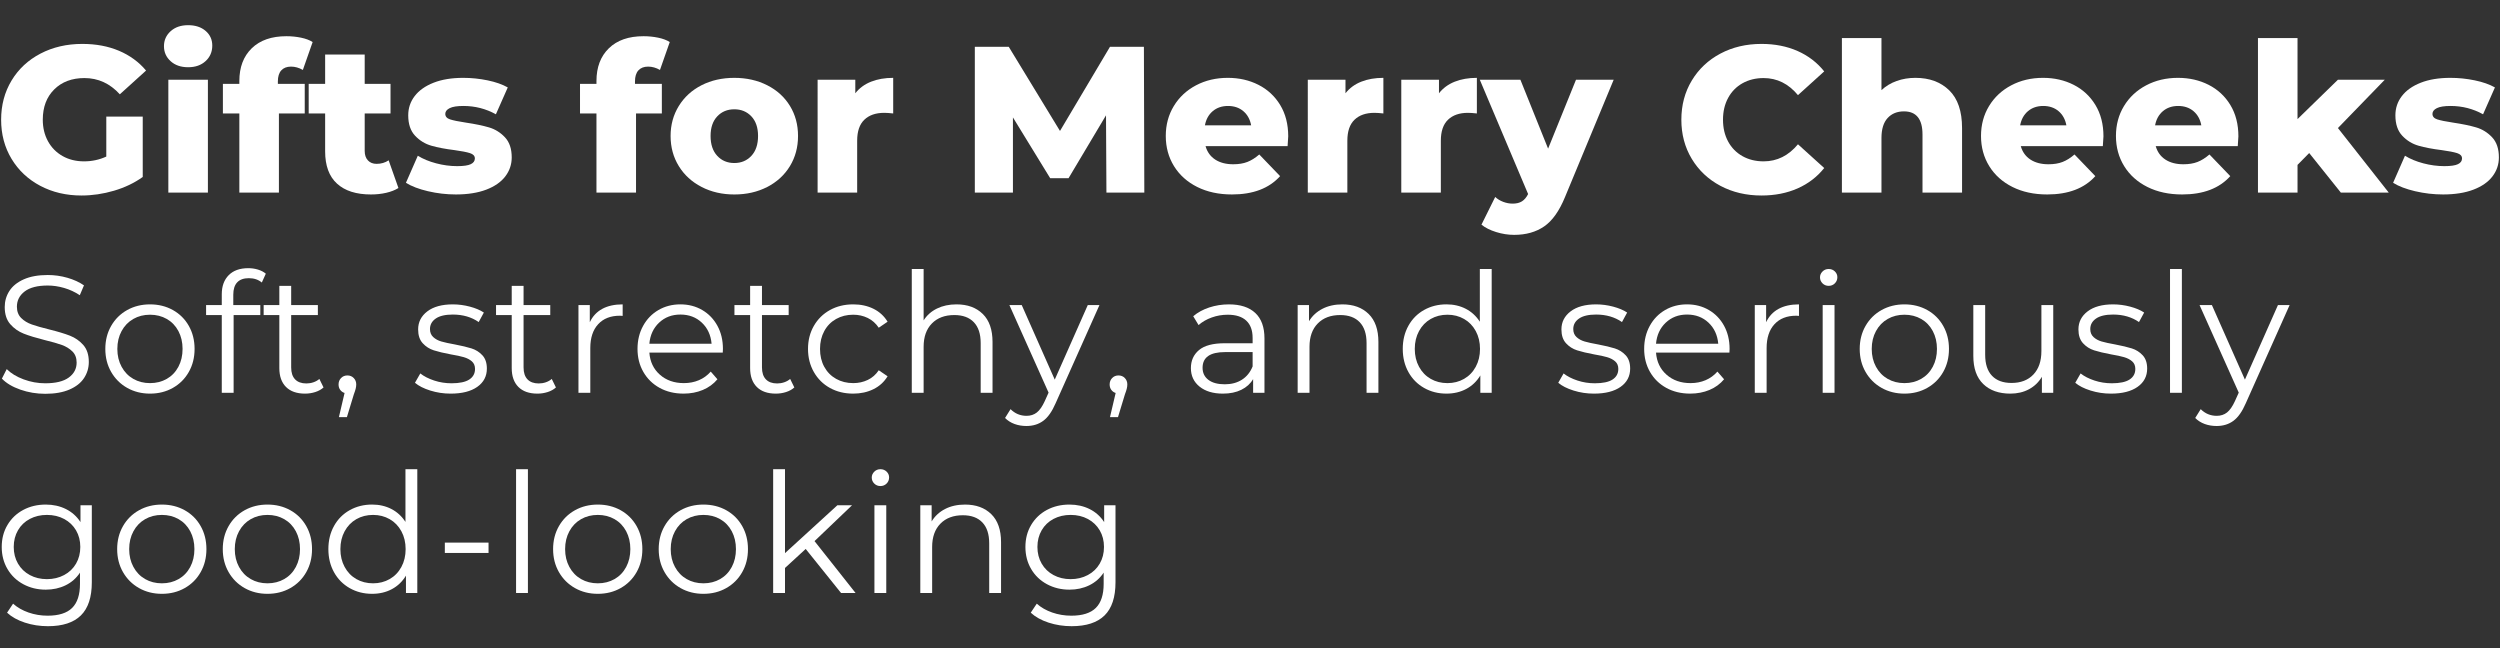 <svg viewBox="0 0 921.924 239.028" xmlns="http://www.w3.org/2000/svg" data-name="Layer 1" id="Layer_1">
  <rect x="0" y="0" width="921.924" height="239.028" fill="#333333" stroke="none"/>
  <defs>
    <style>
      .cls-1 {
        fill: #fff;
      }
    </style>
  </defs>
  <path d="M39.197,42.992h13.438v22.27c-3.072,2.201-6.604,3.892-10.598,5.069-3.992,1.177-7.986,1.766-11.979,1.766-5.631,0-10.7-1.19-15.204-3.57-4.506-2.381-8.037-5.696-10.598-9.945S.416,49.52.416,44.146s1.28-10.187,3.84-14.438c2.56-4.249,6.117-7.564,10.674-9.943,4.556-2.381,9.7-3.571,15.434-3.571,5.017,0,9.523.845,13.517,2.533,3.992,1.691,7.32,4.122,9.982,7.296l-9.675,8.754c-3.637-3.994-7.987-5.99-13.056-5.99-4.606,0-8.32,1.395-11.133,4.186-2.817,2.79-4.224,6.516-4.224,11.173,0,2.969.639,5.618,1.919,7.947s3.072,4.147,5.376,5.452,4.94,1.958,7.909,1.958c2.919,0,5.658-.588,8.218-1.766v-14.745Z" class="cls-1"></path>
  <path d="M62.923,22.567c-1.639-1.484-2.457-3.328-2.457-5.529,0-2.2.818-4.044,2.457-5.529,1.637-1.484,3.788-2.226,6.45-2.226s4.811.704,6.45,2.111c1.637,1.409,2.457,3.214,2.457,5.414,0,2.305-.819,4.212-2.457,5.721-1.639,1.51-3.788,2.265-6.45,2.265s-4.813-.741-6.45-2.226ZM62.079,29.401h14.59v41.621h-14.59V29.401Z" class="cls-1"></path>
  <path d="M102.47,30.936h9.907v10.905h-9.523v29.181h-14.59v-29.181h-6.066v-10.905h6.066v-1.075c0-5.069,1.522-9.086,4.569-12.056,3.044-2.967,7.306-4.453,12.786-4.453,1.843,0,3.635.179,5.376.537,1.739.359,3.173.896,4.299,1.612l-3.608,10.291c-1.434-.819-2.894-1.23-4.378-1.23-1.535,0-2.725.461-3.57,1.383-.846.921-1.268,2.278-1.268,4.069v.921Z" class="cls-1"></path>
  <path d="M146.93,69.333c-1.228.768-2.725,1.357-4.491,1.766-1.767.409-3.648.614-5.644.614-5.427,0-9.6-1.33-12.517-3.994-2.919-2.66-4.378-6.629-4.378-11.901v-13.977h-6.066v-10.905h6.066v-10.826h14.59v10.826h9.523v10.905h-9.523v13.822c0,1.487.397,2.65,1.192,3.495.793.845,1.854,1.267,3.186,1.267,1.689,0,3.174-.434,4.454-1.305l3.608,10.214Z" class="cls-1"></path>
  <path d="M157.837,70.523c-3.38-.793-6.093-1.829-8.141-3.111l4.378-9.982c1.893,1.178,4.147,2.111,6.758,2.802,2.61.691,5.195,1.036,7.755,1.036,2.355,0,4.032-.242,5.03-.729.998-.486,1.497-1.19,1.497-2.111s-.603-1.574-1.804-1.958c-1.203-.384-3.109-.756-5.721-1.115-3.328-.409-6.157-.946-8.485-1.612-2.33-.664-4.339-1.893-6.028-3.685s-2.535-4.301-2.535-7.527c0-2.66.794-5.029,2.381-7.103,1.585-2.073,3.902-3.712,6.949-4.915,3.046-1.202,6.692-1.804,10.943-1.804,3.019,0,6.015.307,8.984.921s5.452,1.485,7.448,2.612l-4.376,9.905c-3.687-2.046-7.68-3.071-11.979-3.071-2.305,0-3.994.269-5.069.806s-1.612,1.242-1.612,2.111c0,.973.588,1.652,1.766,2.036,1.177.384,3.123.781,5.836,1.19,3.43.512,6.27,1.101,8.523,1.766,2.253.666,4.211,1.881,5.875,3.648,1.664,1.766,2.497,4.236,2.497,7.41,0,2.61-.794,4.953-2.381,7.026s-3.929,3.7-7.026,4.877c-3.098,1.177-6.822,1.766-11.173,1.766-3.481,0-6.911-.397-10.289-1.19Z" class="cls-1"></path>
  <path d="M234.163,30.936h9.907v10.905h-9.523v29.181h-14.59v-29.181h-6.066v-10.905h6.066v-1.075c0-5.069,1.522-9.086,4.569-12.056,3.044-2.967,7.306-4.453,12.786-4.453,1.843,0,3.635.179,5.376.537,1.739.359,3.173.896,4.299,1.612l-3.608,10.291c-1.434-.819-2.894-1.23-4.378-1.23-1.535,0-2.725.461-3.57,1.383-.846.921-1.268,2.278-1.268,4.069v.921Z" class="cls-1"></path>
  <path d="M258.736,68.949c-3.583-1.844-6.387-4.403-8.408-7.68-2.023-3.274-3.034-6.988-3.034-11.133,0-4.096,1.011-7.782,3.034-11.058,2.021-3.276,4.811-5.823,8.37-7.64s7.59-2.727,12.095-2.727,8.55.91,12.133,2.727,6.374,4.351,8.371,7.602c1.996,3.251,2.994,6.949,2.994,11.097s-.998,7.859-2.994,11.133c-1.998,3.278-4.788,5.836-8.371,7.68-3.583,1.843-7.629,2.764-12.133,2.764-4.454,0-8.473-.921-12.056-2.764ZM277.089,57.469c1.639-1.766,2.458-4.211,2.458-7.333,0-3.072-.819-5.477-2.458-7.22-1.639-1.739-3.737-2.61-6.297-2.61s-4.658.871-6.297,2.61c-1.639,1.742-2.457,4.147-2.457,7.22,0,3.123.818,5.567,2.457,7.333s3.737,2.649,6.297,2.649,4.658-.883,6.297-2.649Z" class="cls-1"></path>
  <path d="M321.206,30.13c2.38-.946,5.107-1.42,8.178-1.42v13.131c-1.332-.153-2.432-.23-3.301-.23-3.124,0-5.567.845-7.333,2.535-1.767,1.689-2.65,4.274-2.65,7.755v19.121h-14.59V29.401h13.899v4.992c1.484-1.893,3.418-3.314,5.798-4.262Z" class="cls-1"></path>
  <path d="M408.016,71.022l-.153-28.49-13.822,23.191h-6.759l-13.745-22.424v27.722h-14.052V17.268h12.517l18.89,31.024,18.43-31.024h12.517l.153,53.754h-13.976Z" class="cls-1"></path>
  <path d="M474.825,53.897h-30.256c.614,2.151,1.804,3.802,3.57,4.953,1.767,1.152,3.98,1.727,6.642,1.727,1.998,0,3.725-.28,5.184-.845,1.459-.562,2.931-1.484,4.416-2.764l7.679,7.986c-4.044,4.506-9.957,6.758-17.739,6.758-4.863,0-9.137-.921-12.824-2.764-3.685-1.844-6.54-4.403-8.562-7.68-2.023-3.274-3.034-6.988-3.034-11.133,0-4.096.986-7.769,2.957-11.02,1.969-3.251,4.696-5.798,8.178-7.64,3.481-1.844,7.397-2.765,11.749-2.765,4.147,0,7.909.858,11.289,2.574,3.378,1.716,6.053,4.197,8.024,7.448s2.957,7.103,2.957,11.557c0,.102-.077,1.305-.23,3.608ZM447.218,40.996c-1.51,1.28-2.47,3.021-2.879,5.222h17.046c-.409-2.201-1.37-3.942-2.879-5.222-1.51-1.278-3.391-1.919-5.644-1.919s-4.134.641-5.644,1.919Z" class="cls-1"></path>
  <path d="M501.97,30.13c2.38-.946,5.107-1.42,8.178-1.42v13.131c-1.332-.153-2.432-.23-3.301-.23-3.124,0-5.567.845-7.333,2.535-1.767,1.689-2.65,4.274-2.65,7.755v19.121h-14.59V29.401h13.899v4.992c1.484-1.893,3.418-3.314,5.798-4.262Z" class="cls-1"></path>
  <path d="M536.448,30.13c2.38-.946,5.107-1.42,8.178-1.42v13.131c-1.332-.153-2.432-.23-3.301-.23-3.124,0-5.567.845-7.333,2.535-1.767,1.689-2.65,4.274-2.65,7.755v19.121h-14.59V29.401h13.899v4.992c1.484-1.893,3.418-3.314,5.798-4.262Z" class="cls-1"></path>
  <path d="M595.079,29.401l-17.969,43.31c-2.099,5.119-4.66,8.717-7.679,10.79-3.022,2.073-6.707,3.111-11.058,3.111-2.201,0-4.416-.347-6.642-1.038-2.228-.691-4.032-1.601-5.414-2.725l5.069-10.214c.818.768,1.804,1.37,2.956,1.806,1.152.434,2.317.652,3.495.652,1.382,0,2.52-.282,3.416-.845.896-.564,1.652-1.46,2.266-2.689l-17.816-42.159h14.974l10.214,25.418,10.291-25.418h13.899Z" class="cls-1"></path>
  <path d="M634.432,68.527c-4.481-2.381-7.999-5.696-10.559-9.945s-3.84-9.062-3.84-14.436,1.28-10.187,3.84-14.438c2.56-4.249,6.078-7.564,10.559-9.943,4.479-2.381,9.534-3.571,15.165-3.571,4.915,0,9.343.871,13.285,2.61,3.942,1.742,7.22,4.251,9.83,7.527l-9.676,8.754c-3.481-4.197-7.705-6.297-12.67-6.297-2.917,0-5.516.641-7.794,1.919-2.278,1.282-4.044,3.086-5.299,5.414-1.255,2.33-1.881,5.005-1.881,8.026s.626,5.694,1.881,8.024,3.021,4.134,5.299,5.414,4.877,1.919,7.794,1.919c4.965,0,9.189-2.098,12.67-6.297l9.676,8.755c-2.61,3.276-5.888,5.785-9.83,7.525-3.942,1.739-8.37,2.61-13.285,2.61-5.631,0-10.686-1.19-15.165-3.57Z" class="cls-1"></path>
  <path d="M718.824,33.318c3.149,3.071,4.723,7.705,4.723,13.899v23.805h-14.59v-21.424c0-5.683-2.28-8.525-6.836-8.525-2.508,0-4.518.819-6.027,2.458-1.512,1.639-2.266,4.096-2.266,7.372v20.119h-14.59V14.043h14.59v19.198c1.587-1.485,3.456-2.612,5.606-3.38s4.454-1.152,6.911-1.152c5.17,0,9.331,1.535,12.479,4.608Z" class="cls-1"></path>
  <path d="M775.459,53.897h-30.256c.614,2.151,1.804,3.802,3.57,4.953,1.767,1.152,3.98,1.727,6.642,1.727,1.998,0,3.725-.28,5.184-.845,1.459-.562,2.931-1.484,4.416-2.764l7.679,7.986c-4.044,4.506-9.957,6.758-17.739,6.758-4.863,0-9.137-.921-12.824-2.764-3.685-1.844-6.54-4.403-8.562-7.68-2.023-3.274-3.034-6.988-3.034-11.133,0-4.096.986-7.769,2.957-11.02,1.969-3.251,4.696-5.798,8.178-7.64,3.481-1.844,7.397-2.765,11.749-2.765,4.147,0,7.909.858,11.289,2.574,3.378,1.716,6.053,4.197,8.024,7.448s2.957,7.103,2.957,11.557c0,.102-.077,1.305-.23,3.608ZM747.852,40.996c-1.51,1.28-2.47,3.021-2.879,5.222h17.046c-.409-2.201-1.37-3.942-2.879-5.222-1.51-1.278-3.391-1.919-5.644-1.919s-4.134.641-5.644,1.919Z" class="cls-1"></path>
  <path d="M825.22,53.897h-30.256c.614,2.151,1.804,3.802,3.57,4.953,1.767,1.152,3.98,1.727,6.642,1.727,1.998,0,3.725-.28,5.184-.845,1.459-.562,2.931-1.484,4.416-2.764l7.679,7.986c-4.044,4.506-9.957,6.758-17.739,6.758-4.863,0-9.137-.921-12.824-2.764-3.685-1.844-6.54-4.403-8.562-7.68-2.023-3.274-3.034-6.988-3.034-11.133,0-4.096.986-7.769,2.957-11.02,1.969-3.251,4.696-5.798,8.178-7.64,3.481-1.844,7.397-2.765,11.749-2.765,4.147,0,7.909.858,11.289,2.574,3.378,1.716,6.053,4.197,8.024,7.448,1.971,3.251,2.957,7.103,2.957,11.557,0,.102-.077,1.305-.23,3.608ZM797.612,40.996c-1.51,1.28-2.47,3.021-2.879,5.222h17.046c-.409-2.201-1.37-3.942-2.879-5.222-1.51-1.278-3.391-1.919-5.644-1.919s-4.134.641-5.644,1.919Z" class="cls-1"></path>
  <path d="M851.559,56.432l-4.301,4.376v10.214h-14.59V14.043h14.59v29.872l14.899-14.515h17.277l-17.277,17.816,18.737,23.805h-17.662l-11.672-14.59Z" class="cls-1"></path>
  <path d="M890.645,70.523c-3.38-.793-6.093-1.829-8.141-3.111l4.378-9.982c1.893,1.178,4.147,2.111,6.758,2.802,2.61.691,5.195,1.036,7.755,1.036,2.355,0,4.032-.242,5.03-.729.998-.486,1.497-1.19,1.497-2.111s-.603-1.574-1.804-1.958c-1.203-.384-3.109-.756-5.721-1.115-3.328-.409-6.157-.946-8.485-1.612-2.33-.664-4.339-1.893-6.028-3.685s-2.535-4.301-2.535-7.527c0-2.66.794-5.029,2.381-7.103,1.585-2.073,3.902-3.712,6.949-4.915,3.046-1.202,6.692-1.804,10.943-1.804,3.019,0,6.015.307,8.984.921s5.452,1.485,7.448,2.612l-4.376,9.905c-3.687-2.046-7.68-3.071-11.979-3.071-2.305,0-3.994.269-5.069.806s-1.612,1.242-1.612,2.111c0,.973.588,1.652,1.766,2.036,1.177.384,3.123.781,5.836,1.19,3.43.512,6.27,1.101,8.523,1.766,2.253.666,4.211,1.881,5.875,3.648,1.664,1.766,2.497,4.236,2.497,7.41,0,2.61-.794,4.953-2.381,7.026s-3.929,3.7-7.026,4.877-6.822,1.766-11.173,1.766c-3.481,0-6.911-.397-10.289-1.19Z" class="cls-1"></path>
  <path d="M7.495,143.682c-2.932-1.025-5.199-2.378-6.798-4.061l1.784-3.508c1.557,1.56,3.63,2.821,6.213,3.783,2.583.965,5.249,1.447,7.997,1.447,3.855,0,6.747-.708,8.675-2.123s2.892-3.251,2.892-5.506c0-1.724-.524-3.098-1.569-4.122-1.046-1.025-2.328-1.816-3.845-2.37-1.519-.552-3.63-1.158-6.337-1.814-3.241-.819-5.824-1.609-7.752-2.368-1.929-.759-3.58-1.918-4.953-3.476s-2.061-3.67-2.061-6.337c0-2.173.574-4.152,1.722-5.936,1.148-1.786,2.912-3.209,5.292-4.277,2.378-1.065,5.33-1.599,8.859-1.599,2.462,0,4.87.339,7.23,1.015,2.358.678,4.399,1.611,6.122,2.8l-1.539,3.63c-1.806-1.19-3.733-2.081-5.783-2.677-2.051-.594-4.061-.893-6.03-.893-3.773,0-6.614.729-8.52,2.185-1.908,1.457-2.862,3.333-2.862,5.629,0,1.722.524,3.107,1.569,4.152,1.046,1.046,2.358,1.846,3.939,2.4,1.577.554,3.7,1.16,6.367,1.816,3.158.779,5.711,1.549,7.66,2.306,1.948.759,3.598,1.908,4.952,3.445,1.353,1.539,2.031,3.622,2.031,6.245,0,2.175-.584,4.152-1.754,5.938-1.168,1.784-2.964,3.198-5.382,4.244-2.422,1.046-5.394,1.569-8.922,1.569-3.199,0-6.265-.512-9.197-1.537Z" class="cls-1"></path>
  <path d="M46.9,143.036c-2.502-1.415-4.471-3.375-5.906-5.876-1.437-2.502-2.153-5.33-2.153-8.49,0-3.158.716-5.988,2.153-8.49,1.435-2.502,3.405-4.451,5.906-5.846,2.502-1.393,5.311-2.091,8.428-2.091s5.926.698,8.43,2.091c2.5,1.395,4.459,3.345,5.875,5.846s2.123,5.332,2.123,8.49c0,3.159-.708,5.988-2.123,8.49s-3.375,4.461-5.875,5.876c-2.503,1.414-5.312,2.121-8.43,2.121s-5.926-.708-8.428-2.121ZM61.512,139.713c1.824-1.046,3.251-2.532,4.276-4.461,1.025-1.928,1.539-4.122,1.539-6.582,0-2.462-.514-4.655-1.539-6.584-1.025-1.928-2.452-3.415-4.276-4.459-1.826-1.046-3.887-1.569-6.183-1.569s-4.358.522-6.183,1.569c-1.824,1.045-3.259,2.532-4.306,4.459-1.046,1.929-1.569,4.122-1.569,6.584,0,2.46.522,4.655,1.569,6.582,1.046,1.929,2.482,3.415,4.306,4.461,1.826,1.046,3.887,1.569,6.183,1.569s4.358-.522,6.183-1.569Z" class="cls-1"></path>
  <path d="M87.475,104.122c-.965,1.026-1.445,2.543-1.445,4.553v3.815h9.965v3.69h-9.843v28.67h-4.368v-28.67h-5.783v-3.69h5.783v-4c0-2.952.851-5.29,2.553-7.013,1.701-1.722,4.111-2.583,7.228-2.583,1.232,0,2.42.174,3.568.522s2.113.851,2.892,1.507l-1.477,3.261c-1.272-1.066-2.87-1.601-4.798-1.601-1.887,0-3.313.514-4.276,1.539Z" class="cls-1"></path>
  <path d="M119.313,142.881c-.821.739-1.836,1.303-3.046,1.692s-2.472.584-3.783.584c-3.036,0-5.374-.819-7.014-2.46s-2.46-3.959-2.46-6.953v-19.565h-5.783v-3.69h5.783v-7.076h4.368v7.076h9.843v3.69h-9.843v19.319c0,1.928.482,3.395,1.447,4.398.963,1.006,2.346,1.509,4.152,1.509.901,0,1.774-.143,2.615-.431.84-.287,1.569-.698,2.183-1.232l1.539,3.138Z" class="cls-1"></path>
  <path d="M130.446,139.406c.616.636.923,1.425.923,2.368,0,.492-.072,1.025-.215,1.599-.143.576-.359,1.232-.646,1.969l-2.583,8.49h-2.954l2.093-8.92c-.658-.205-1.19-.584-1.601-1.138s-.614-1.22-.614-1.999c0-.943.307-1.732.923-2.368.614-.636,1.393-.955,2.337-.955.945,0,1.724.319,2.338.955Z" class="cls-1"></path>
  <path d="M158.656,144.019c-2.4-.758-4.277-1.712-5.631-2.861l1.969-3.445c1.353,1.066,3.056,1.938,5.107,2.614,2.049.678,4.184,1.016,6.399,1.016,2.952,0,5.137-.462,6.552-1.385s2.123-2.225,2.123-3.907c0-1.188-.391-2.121-1.17-2.799-.779-.676-1.764-1.188-2.952-1.537-1.19-.349-2.769-.688-4.738-1.016-2.625-.492-4.736-.993-6.337-1.507-1.599-.512-2.964-1.383-4.09-2.615-1.13-1.23-1.692-2.931-1.692-5.105,0-2.707,1.128-4.922,3.383-6.646,2.256-1.722,5.394-2.583,9.414-2.583,2.091,0,4.182.277,6.275.831,2.091.554,3.813,1.282,5.167,2.183l-1.906,3.508c-2.667-1.846-5.846-2.769-9.536-2.769-2.79,0-4.892.492-6.307,1.477-1.415.983-2.123,2.275-2.123,3.875,0,1.23.401,2.215,1.2,2.952.799.739,1.794,1.283,2.984,1.631,1.188.349,2.83.708,4.922,1.077,2.583.492,4.655.985,6.213,1.477s2.892,1.333,4,2.523c1.107,1.19,1.661,2.829,1.661,4.922,0,2.829-1.18,5.075-3.538,6.736-2.358,1.662-5.629,2.492-9.813,2.492-2.625,0-5.137-.379-7.535-1.138Z" class="cls-1"></path>
  <path d="M205.012,142.881c-.821.739-1.836,1.303-3.046,1.692s-2.472.584-3.783.584c-3.036,0-5.374-.819-7.014-2.46s-2.46-3.959-2.46-6.953v-19.565h-5.783v-3.69h5.783v-7.076h4.368v7.076h9.843v3.69h-9.843v19.319c0,1.928.482,3.395,1.447,4.398.963,1.006,2.346,1.509,4.152,1.509.901,0,1.774-.143,2.615-.431.84-.287,1.569-.698,2.183-1.232l1.539,3.138Z" class="cls-1"></path>
  <path d="M222.085,113.903c2.029-1.107,4.541-1.661,7.535-1.661v4.246l-1.045-.062c-3.405,0-6.072,1.046-7.999,3.138s-2.891,5.025-2.891,8.797v16.489h-4.368v-32.36h4.182v6.337c1.025-2.175,2.553-3.815,4.585-4.923Z" class="cls-1"></path>
  <path d="M266.534,130.023h-27.07c.247,3.363,1.539,6.082,3.877,8.151,2.337,2.073,5.29,3.107,8.859,3.107,2.009,0,3.855-.359,5.537-1.077,1.681-.718,3.138-1.774,4.368-3.169l2.462,2.83c-1.437,1.722-3.231,3.036-5.384,3.937-2.153.903-4.523,1.353-7.106,1.353-3.321,0-6.265-.708-8.829-2.121-2.563-1.415-4.563-3.375-5.998-5.876-1.437-2.502-2.153-5.33-2.153-8.49,0-3.158.686-5.988,2.061-8.49,1.373-2.502,3.259-4.451,5.659-5.846,2.4-1.393,5.097-2.091,8.091-2.091,2.992,0,5.679.698,8.059,2.091,2.378,1.395,4.246,3.333,5.599,5.814s2.029,5.322,2.029,8.521l-.062,1.353ZM243.064,118.98c-2.113,1.989-3.313,4.583-3.6,7.782h22.948c-.287-3.199-1.487-5.793-3.598-7.782-2.113-1.989-4.748-2.984-7.906-2.984-3.118,0-5.733.995-7.844,2.984Z" class="cls-1"></path>
  <path d="M292.928,142.881c-.821.739-1.836,1.303-3.046,1.692s-2.472.584-3.783.584c-3.036,0-5.374-.819-7.014-2.46s-2.46-3.959-2.46-6.953v-19.565h-5.783v-3.69h5.783v-7.076h4.368v7.076h9.843v3.69h-9.843v19.319c0,1.928.482,3.395,1.447,4.398.963,1.006,2.346,1.509,4.152,1.509.901,0,1.774-.143,2.615-.431.84-.287,1.569-.698,2.183-1.232l1.539,3.138Z" class="cls-1"></path>
  <path d="M306.06,143.066c-2.522-1.393-4.501-3.353-5.936-5.876-1.437-2.522-2.153-5.361-2.153-8.52,0-3.158.716-5.988,2.153-8.49,1.435-2.502,3.415-4.451,5.936-5.846,2.523-1.393,5.384-2.091,8.583-2.091,2.789,0,5.28.544,7.475,1.631,2.193,1.087,3.927,2.677,5.199,4.768l-3.261,2.215c-1.066-1.599-2.42-2.799-4.061-3.6-1.641-.799-3.425-1.198-5.352-1.198-2.338,0-4.441.522-6.307,1.569-1.866,1.045-3.321,2.532-4.368,4.459-1.046,1.929-1.569,4.122-1.569,6.584,0,2.502.522,4.706,1.569,6.614,1.046,1.906,2.502,3.383,4.368,4.429s3.969,1.569,6.307,1.569c1.928,0,3.712-.389,5.352-1.17,1.641-.778,2.994-1.968,4.061-3.568l3.261,2.215c-1.272,2.093-3.014,3.683-5.23,4.768-2.215,1.088-4.696,1.631-7.443,1.631-3.199,0-6.06-.696-8.583-2.091Z" class="cls-1"></path>
  <path d="M362.415,115.781c2.4,2.358,3.6,5.793,3.6,10.304v18.765h-4.369v-18.333c0-3.363-.841-5.928-2.522-7.69-1.682-1.764-4.082-2.647-7.198-2.647-3.486,0-6.245,1.036-8.274,3.107-2.031,2.071-3.046,4.932-3.046,8.583v16.98h-4.368v-45.65h4.368v18.949c1.188-1.886,2.83-3.343,4.922-4.368s4.491-1.539,7.198-1.539c4.061,0,7.29,1.18,9.69,3.538Z" class="cls-1"></path>
  <path d="M405.45,112.49l-16.18,36.236c-1.313,3.036-2.83,5.189-4.553,6.46s-3.793,1.908-6.213,1.908c-1.559,0-3.014-.247-4.368-.738-1.353-.492-2.523-1.232-3.508-2.216l2.031-3.259c1.641,1.639,3.608,2.46,5.906,2.46,1.477,0,2.737-.411,3.783-1.23,1.046-.821,2.019-2.215,2.922-4.184l1.415-3.138-14.458-32.299h4.553l12.181,27.5,12.181-27.5h4.306Z" class="cls-1"></path>
  <path d="M414.8,139.406c.616.636.923,1.425.923,2.368,0,.492-.072,1.025-.215,1.599-.143.576-.359,1.232-.646,1.969l-2.583,8.49h-2.954l2.093-8.92c-.658-.205-1.19-.584-1.601-1.138s-.614-1.22-.614-1.999c0-.943.307-1.732.923-2.368.614-.636,1.393-.955,2.337-.955.945,0,1.724.319,2.338.955Z" class="cls-1"></path>
  <path d="M462.912,115.412c2.255,2.113,3.385,5.239,3.385,9.381v20.057h-4.184v-5.045c-.985,1.682-2.43,2.994-4.338,3.937-1.908.945-4.174,1.415-6.799,1.415-3.608,0-6.48-.861-8.613-2.583s-3.198-3.999-3.198-6.829c0-2.747.993-4.962,2.982-6.644s5.159-2.523,9.506-2.523h10.274v-1.968c0-2.789-.779-4.912-2.338-6.369-1.559-1.455-3.835-2.183-6.829-2.183-2.051,0-4.019.337-5.905,1.015-1.887.676-3.508,1.611-4.862,2.799l-1.968-3.261c1.639-1.393,3.608-2.47,5.906-3.229,2.296-.758,4.715-1.138,7.26-1.138,4.222,0,7.463,1.056,9.72,3.169ZM457.99,140.02c1.762-1.127,3.076-2.757,3.937-4.892v-5.29h-10.15c-5.537,0-8.306,1.929-8.306,5.783,0,1.887.718,3.375,2.153,4.461s3.446,1.631,6.03,1.631c2.46,0,4.573-.564,6.337-1.692Z" class="cls-1"></path>
  <path d="M504.715,115.781c2.4,2.358,3.6,5.793,3.6,10.304v18.765h-4.369v-18.333c0-3.363-.841-5.928-2.522-7.69-1.682-1.764-4.082-2.647-7.198-2.647-3.486,0-6.245,1.036-8.274,3.107-2.031,2.071-3.046,4.932-3.046,8.583v16.98h-4.368v-32.36h4.182v5.966c1.19-1.968,2.841-3.496,4.953-4.583,2.111-1.087,4.563-1.631,7.352-1.631,4.061,0,7.29,1.18,9.69,3.538Z" class="cls-1"></path>
  <path d="M550.088,99.2v45.65h-4.182v-6.399c-1.313,2.175-3.046,3.835-5.2,4.983-2.153,1.148-4.583,1.722-7.29,1.722-3.036,0-5.783-.696-8.245-2.091-2.46-1.393-4.389-3.343-5.783-5.845-1.395-2.502-2.091-5.352-2.091-8.552s.696-6.05,2.091-8.552c1.393-2.502,3.323-4.439,5.783-5.814,2.462-1.373,5.209-2.061,8.245-2.061,2.625,0,4.993.544,7.106,1.631,2.111,1.087,3.845,2.677,5.199,4.768v-19.441h4.368ZM539.906,139.713c1.826-1.046,3.261-2.532,4.308-4.461,1.045-1.928,1.569-4.122,1.569-6.582,0-2.462-.524-4.655-1.569-6.584-1.046-1.928-2.482-3.415-4.308-4.459-1.826-1.046-3.865-1.569-6.122-1.569-2.296,0-4.358.522-6.183,1.569-1.824,1.045-3.259,2.532-4.306,4.459-1.046,1.929-1.569,4.122-1.569,6.584,0,2.46.522,4.655,1.569,6.582,1.046,1.929,2.482,3.415,4.306,4.461,1.826,1.046,3.887,1.569,6.183,1.569,2.256,0,4.296-.522,6.122-1.569Z" class="cls-1"></path>
  <path d="M580.266,144.019c-2.4-.758-4.277-1.712-5.631-2.861l1.969-3.445c1.353,1.066,3.056,1.938,5.107,2.614,2.049.678,4.184,1.016,6.399,1.016,2.952,0,5.137-.462,6.552-1.385s2.123-2.225,2.123-3.907c0-1.188-.391-2.121-1.17-2.799-.779-.676-1.764-1.188-2.952-1.537-1.19-.349-2.769-.688-4.738-1.016-2.625-.492-4.736-.993-6.337-1.507-1.599-.512-2.964-1.383-4.09-2.615-1.13-1.23-1.692-2.931-1.692-5.105,0-2.707,1.128-4.922,3.383-6.646,2.256-1.722,5.394-2.583,9.414-2.583,2.091,0,4.182.277,6.275.831,2.091.554,3.813,1.282,5.167,2.183l-1.906,3.508c-2.667-1.846-5.846-2.769-9.536-2.769-2.79,0-4.892.492-6.307,1.477-1.415.983-2.123,2.275-2.123,3.875,0,1.23.401,2.215,1.2,2.952.799.739,1.794,1.283,2.984,1.631,1.188.349,2.83.708,4.922,1.077,2.583.492,4.655.985,6.213,1.477s2.892,1.333,4,2.523c1.107,1.19,1.661,2.829,1.661,4.922,0,2.829-1.18,5.075-3.538,6.736-2.358,1.662-5.629,2.492-9.813,2.492-2.625,0-5.137-.379-7.535-1.138Z" class="cls-1"></path>
  <path d="M637.758,130.023h-27.07c.247,3.363,1.539,6.082,3.877,8.151,2.337,2.073,5.29,3.107,8.859,3.107,2.009,0,3.855-.359,5.537-1.077,1.681-.718,3.138-1.774,4.368-3.169l2.462,2.83c-1.437,1.722-3.231,3.036-5.384,3.937-2.153.903-4.523,1.353-7.106,1.353-3.321,0-6.265-.708-8.829-2.121-2.563-1.415-4.563-3.375-5.998-5.876-1.437-2.502-2.153-5.33-2.153-8.49,0-3.158.686-5.988,2.061-8.49,1.373-2.502,3.259-4.451,5.659-5.846,2.4-1.393,5.097-2.091,8.091-2.091,2.992,0,5.679.698,8.059,2.091,2.378,1.395,4.246,3.333,5.599,5.814s2.029,5.322,2.029,8.521l-.062,1.353ZM614.288,118.98c-2.113,1.989-3.313,4.583-3.6,7.782h22.948c-.287-3.199-1.487-5.793-3.598-7.782-2.113-1.989-4.748-2.984-7.906-2.984-3.118,0-5.733.995-7.844,2.984Z" class="cls-1"></path>
  <path d="M655.876,113.903c2.029-1.107,4.541-1.661,7.535-1.661v4.246l-1.045-.062c-3.405,0-6.072,1.046-7.999,3.138s-2.891,5.025-2.891,8.797v16.489h-4.368v-32.36h4.182v6.337c1.025-2.175,2.553-3.815,4.585-4.923Z" class="cls-1"></path>
  <path d="M672.086,104.49c-.616-.614-.923-1.353-.923-2.215,0-.819.307-1.537.923-2.153.614-.616,1.373-.923,2.276-.923.901,0,1.661.297,2.276.891.614.596.923,1.303.923,2.123,0,.903-.309,1.662-.923,2.276-.616.616-1.375.923-2.276.923-.903,0-1.662-.307-2.276-.923ZM672.148,112.49h4.368v32.36h-4.368v-32.36Z" class="cls-1"></path>
  <path d="M693.866,143.036c-2.502-1.415-4.471-3.375-5.906-5.876-1.437-2.502-2.153-5.33-2.153-8.49,0-3.158.716-5.988,2.153-8.49,1.435-2.502,3.405-4.451,5.906-5.846,2.502-1.393,5.311-2.091,8.428-2.091s5.926.698,8.43,2.091c2.5,1.395,4.459,3.345,5.875,5.846s2.123,5.332,2.123,8.49c0,3.159-.708,5.988-2.123,8.49s-3.375,4.461-5.875,5.876c-2.503,1.414-5.312,2.121-8.43,2.121s-5.926-.708-8.428-2.121ZM708.477,139.713c1.824-1.046,3.251-2.532,4.276-4.461,1.025-1.928,1.539-4.122,1.539-6.582,0-2.462-.514-4.655-1.539-6.584-1.025-1.928-2.452-3.415-4.276-4.459-1.826-1.046-3.887-1.569-6.183-1.569s-4.358.522-6.183,1.569c-1.824,1.045-3.259,2.532-4.306,4.459-1.046,1.929-1.569,4.122-1.569,6.584,0,2.46.522,4.655,1.569,6.582,1.046,1.929,2.482,3.415,4.306,4.461,1.826,1.046,3.887,1.569,6.183,1.569s4.358-.522,6.183-1.569Z" class="cls-1"></path>
  <path d="M757.173,112.49v32.36h-4.184v-5.906c-1.148,1.969-2.727,3.498-4.736,4.583-2.011,1.088-4.308,1.631-6.891,1.631-4.224,0-7.557-1.178-9.997-3.536-2.442-2.358-3.662-5.814-3.662-10.367v-18.764h4.369v18.333c0,3.405.84,5.988,2.522,7.752,1.681,1.764,4.08,2.645,7.198,2.645,3.405,0,6.092-1.035,8.059-3.107,1.969-2.07,2.954-4.952,2.954-8.643v-16.98h4.368Z" class="cls-1"></path>
  <path d="M770.923,144.019c-2.4-.758-4.277-1.712-5.631-2.861l1.969-3.445c1.353,1.066,3.056,1.938,5.107,2.614,2.049.678,4.184,1.016,6.399,1.016,2.952,0,5.137-.462,6.552-1.385s2.123-2.225,2.123-3.907c0-1.188-.391-2.121-1.17-2.799-.779-.676-1.764-1.188-2.952-1.537-1.19-.349-2.769-.688-4.738-1.016-2.625-.492-4.736-.993-6.337-1.507-1.599-.512-2.964-1.383-4.09-2.615-1.13-1.23-1.692-2.931-1.692-5.105,0-2.707,1.128-4.922,3.383-6.646,2.256-1.722,5.394-2.583,9.414-2.583,2.091,0,4.182.277,6.275.831,2.091.554,3.813,1.282,5.167,2.183l-1.906,3.508c-2.667-1.846-5.846-2.769-9.536-2.769-2.79,0-4.892.492-6.307,1.477-1.415.983-2.123,2.275-2.123,3.875,0,1.23.401,2.215,1.2,2.952.799.739,1.794,1.283,2.984,1.631,1.188.349,2.83.708,4.922,1.077,2.583.492,4.655.985,6.213,1.477s2.892,1.333,4,2.523c1.107,1.19,1.661,2.829,1.661,4.922,0,2.829-1.18,5.075-3.538,6.736-2.358,1.662-5.629,2.492-9.813,2.492-2.625,0-5.137-.379-7.535-1.138Z" class="cls-1"></path>
  <path d="M800.239,99.2h4.368v45.65h-4.368v-45.65Z" class="cls-1"></path>
  <path d="M844.349,112.49l-16.18,36.236c-1.313,3.036-2.83,5.189-4.553,6.46s-3.793,1.908-6.213,1.908c-1.559,0-3.014-.247-4.368-.738-1.353-.492-2.523-1.232-3.508-2.216l2.031-3.259c1.641,1.639,3.608,2.46,5.906,2.46,1.477,0,2.737-.411,3.783-1.23,1.046-.821,2.019-2.215,2.922-4.184l1.415-3.138-14.458-32.299h4.553l12.181,27.5,12.181-27.5h4.306Z" class="cls-1"></path>
  <path d="M33.858,186.318v28.423c0,5.496-1.343,9.566-4.029,12.211-2.687,2.645-6.737,3.969-12.151,3.969-2.994,0-5.835-.441-8.521-1.323-2.687-.881-4.87-2.101-6.552-3.66l2.215-3.323c1.559,1.393,3.456,2.482,5.691,3.261,2.236.779,4.585,1.17,7.045,1.17,4.102,0,7.116-.955,9.044-2.862,1.928-1.906,2.892-4.87,2.892-8.89v-4.121c-1.353,2.051-3.128,3.608-5.322,4.675-2.195,1.068-4.625,1.601-7.29,1.601-3.036,0-5.795-.666-8.274-1.999-2.483-1.333-4.431-3.199-5.845-5.599-1.415-2.4-2.123-5.115-2.123-8.151s.708-5.743,2.123-8.123c1.414-2.378,3.353-4.222,5.813-5.536,2.462-1.313,5.23-1.969,8.306-1.969,2.747,0,5.229.554,7.443,1.661,2.215,1.108,4,2.707,5.354,4.8v-6.213h4.182ZM23.645,212.064c1.886-1.005,3.353-2.408,4.399-4.214,1.045-1.804,1.569-3.855,1.569-6.152,0-2.298-.524-4.338-1.569-6.122-1.046-1.784-2.503-3.179-4.369-4.184s-3.989-1.507-6.367-1.507c-2.338,0-4.441.492-6.307,1.475-1.866.985-3.321,2.38-4.368,4.184-1.046,1.806-1.569,3.855-1.569,6.153,0,2.296.522,4.348,1.569,6.152,1.046,1.806,2.502,3.209,4.368,4.214,1.866,1.006,3.969,1.507,6.307,1.507s4.449-.501,6.337-1.507Z" class="cls-1"></path>
  <path d="M51.268,216.864c-2.502-1.415-4.471-3.375-5.906-5.876-1.437-2.502-2.153-5.33-2.153-8.49,0-3.158.716-5.988,2.153-8.49,1.435-2.502,3.405-4.451,5.906-5.846,2.502-1.393,5.311-2.091,8.428-2.091s5.926.698,8.43,2.091c2.5,1.395,4.459,3.345,5.875,5.846s2.123,5.332,2.123,8.49c0,3.159-.708,5.988-2.123,8.49s-3.375,4.461-5.875,5.876c-2.503,1.414-5.312,2.121-8.43,2.121s-5.926-.708-8.428-2.121ZM65.879,213.541c1.824-1.046,3.251-2.532,4.276-4.461,1.025-1.928,1.539-4.122,1.539-6.582,0-2.462-.514-4.655-1.539-6.584-1.025-1.928-2.452-3.415-4.276-4.459-1.826-1.046-3.887-1.569-6.183-1.569s-4.358.522-6.183,1.569c-1.824,1.045-3.259,2.532-4.306,4.459-1.046,1.929-1.569,4.122-1.569,6.584,0,2.46.522,4.655,1.569,6.582,1.046,1.929,2.482,3.415,4.306,4.461,1.826,1.046,3.887,1.569,6.183,1.569s4.358-.522,6.183-1.569Z" class="cls-1"></path>
  <path d="M90.212,216.864c-2.502-1.415-4.471-3.375-5.906-5.876-1.437-2.502-2.153-5.33-2.153-8.49,0-3.158.716-5.988,2.153-8.49,1.435-2.502,3.405-4.451,5.906-5.846,2.502-1.393,5.311-2.091,8.428-2.091s5.926.698,8.43,2.091c2.5,1.395,4.459,3.345,5.875,5.846s2.123,5.332,2.123,8.49c0,3.159-.708,5.988-2.123,8.49-1.415,2.502-3.375,4.461-5.875,5.876-2.503,1.414-5.312,2.121-8.43,2.121s-5.926-.708-8.428-2.121ZM104.823,213.541c1.824-1.046,3.251-2.532,4.276-4.461,1.025-1.928,1.539-4.122,1.539-6.582,0-2.462-.514-4.655-1.539-6.584-1.025-1.928-2.452-3.415-4.276-4.459-1.826-1.046-3.887-1.569-6.183-1.569s-4.358.522-6.183,1.569c-1.824,1.045-3.259,2.532-4.306,4.459-1.046,1.929-1.569,4.122-1.569,6.584,0,2.46.522,4.655,1.569,6.582,1.046,1.929,2.482,3.415,4.306,4.461,1.826,1.046,3.887,1.569,6.183,1.569s4.358-.522,6.183-1.569Z" class="cls-1"></path>
  <path d="M153.888,173.028v45.65h-4.182v-6.399c-1.313,2.175-3.046,3.835-5.2,4.983-2.153,1.148-4.583,1.722-7.29,1.722-3.036,0-5.783-.696-8.245-2.091-2.46-1.393-4.389-3.343-5.783-5.845-1.395-2.502-2.091-5.352-2.091-8.552s.696-6.05,2.091-8.552c1.393-2.502,3.323-4.439,5.783-5.814,2.462-1.373,5.209-2.061,8.245-2.061,2.625,0,4.993.544,7.106,1.631,2.111,1.087,3.845,2.677,5.199,4.768v-19.441h4.368ZM143.706,213.541c1.826-1.046,3.261-2.532,4.308-4.461,1.045-1.928,1.569-4.122,1.569-6.582,0-2.462-.524-4.655-1.569-6.584-1.046-1.928-2.482-3.415-4.308-4.459-1.826-1.046-3.865-1.569-6.122-1.569-2.296,0-4.358.522-6.183,1.569-1.824,1.045-3.259,2.532-4.306,4.459-1.046,1.929-1.569,4.122-1.569,6.584,0,2.46.522,4.655,1.569,6.582,1.046,1.929,2.482,3.415,4.306,4.461,1.826,1.046,3.887,1.569,6.183,1.569,2.256,0,4.296-.522,6.122-1.569Z" class="cls-1"></path>
  <path d="M164.04,200.098h16.118v3.815h-16.118v-3.815Z" class="cls-1"></path>
  <path d="M190.311,173.028h4.368v45.65h-4.368v-45.65Z" class="cls-1"></path>
  <path d="M212.027,216.864c-2.502-1.415-4.471-3.375-5.906-5.876-1.437-2.502-2.153-5.33-2.153-8.49,0-3.158.716-5.988,2.153-8.49,1.435-2.502,3.405-4.451,5.906-5.846,2.502-1.393,5.311-2.091,8.428-2.091s5.926.698,8.43,2.091c2.5,1.395,4.459,3.345,5.875,5.846s2.123,5.332,2.123,8.49c0,3.159-.708,5.988-2.123,8.49s-3.375,4.461-5.875,5.876c-2.503,1.414-5.312,2.121-8.43,2.121s-5.926-.708-8.428-2.121ZM226.638,213.541c1.824-1.046,3.251-2.532,4.276-4.461,1.025-1.928,1.539-4.122,1.539-6.582,0-2.462-.514-4.655-1.539-6.584-1.025-1.928-2.452-3.415-4.276-4.459-1.826-1.046-3.887-1.569-6.183-1.569s-4.358.522-6.183,1.569c-1.824,1.045-3.259,2.532-4.306,4.459-1.046,1.929-1.569,4.122-1.569,6.584,0,2.46.522,4.655,1.569,6.582,1.046,1.929,2.482,3.415,4.306,4.461,1.826,1.046,3.887,1.569,6.183,1.569s4.358-.522,6.183-1.569Z" class="cls-1"></path>
  <path d="M250.971,216.864c-2.502-1.415-4.471-3.375-5.906-5.876-1.437-2.502-2.153-5.33-2.153-8.49,0-3.158.716-5.988,2.153-8.49,1.435-2.502,3.405-4.451,5.906-5.846,2.502-1.393,5.311-2.091,8.428-2.091s5.926.698,8.43,2.091c2.5,1.395,4.459,3.345,5.875,5.846s2.123,5.332,2.123,8.49c0,3.159-.708,5.988-2.123,8.49s-3.375,4.461-5.875,5.876c-2.503,1.414-5.312,2.121-8.43,2.121s-5.926-.708-8.428-2.121ZM265.582,213.541c1.824-1.046,3.251-2.532,4.276-4.461,1.025-1.928,1.539-4.122,1.539-6.582,0-2.462-.514-4.655-1.539-6.584-1.025-1.928-2.452-3.415-4.276-4.459-1.826-1.046-3.887-1.569-6.183-1.569s-4.358.522-6.183,1.569c-1.824,1.045-3.259,2.532-4.306,4.459-1.046,1.929-1.569,4.122-1.569,6.584,0,2.46.522,4.655,1.569,6.582,1.046,1.929,2.482,3.415,4.306,4.461,1.826,1.046,3.887,1.569,6.183,1.569s4.358-.522,6.183-1.569Z" class="cls-1"></path>
  <path d="M297.113,202.436l-7.629,7.013v9.229h-4.368v-45.65h4.368v30.947l19.318-17.657h5.414l-13.842,13.226,15.134,19.134h-5.352l-13.043-16.242Z" class="cls-1"></path>
  <path d="M322.399,178.319c-.616-.614-.923-1.353-.923-2.215,0-.819.307-1.537.923-2.153.614-.616,1.373-.923,2.276-.923.901,0,1.661.297,2.276.891.614.596.923,1.303.923,2.123,0,.903-.309,1.662-.923,2.276-.616.616-1.375.923-2.276.923-.903,0-1.662-.307-2.276-.923ZM322.461,186.318h4.368v32.36h-4.368v-32.36Z" class="cls-1"></path>
  <path d="M365.557,189.609c2.4,2.358,3.6,5.793,3.6,10.304v18.765h-4.369v-18.333c0-3.363-.841-5.928-2.522-7.69-1.682-1.764-4.082-2.647-7.198-2.647-3.486,0-6.245,1.036-8.274,3.107-2.031,2.071-3.046,4.932-3.046,8.583v16.98h-4.368v-32.36h4.182v5.966c1.19-1.968,2.841-3.496,4.953-4.583,2.111-1.087,4.563-1.631,7.352-1.631,4.061,0,7.29,1.18,9.69,3.538Z" class="cls-1"></path>
  <path d="M411.361,186.318v28.423c0,5.496-1.343,9.566-4.029,12.211-2.687,2.645-6.737,3.969-12.151,3.969-2.994,0-5.835-.441-8.521-1.323-2.687-.881-4.87-2.101-6.552-3.66l2.215-3.323c1.559,1.393,3.456,2.482,5.691,3.261,2.236.779,4.585,1.17,7.045,1.17,4.102,0,7.116-.955,9.044-2.862,1.928-1.906,2.892-4.87,2.892-8.89v-4.121c-1.353,2.051-3.128,3.608-5.322,4.675-2.195,1.068-4.625,1.601-7.29,1.601-3.036,0-5.795-.666-8.274-1.999-2.483-1.333-4.431-3.199-5.845-5.599-1.415-2.4-2.123-5.115-2.123-8.151s.708-5.743,2.123-8.123c1.414-2.378,3.353-4.222,5.813-5.536,2.462-1.313,5.23-1.969,8.306-1.969,2.747,0,5.229.554,7.443,1.661,2.215,1.108,4,2.707,5.354,4.8v-6.213h4.182ZM401.149,212.064c1.886-1.005,3.353-2.408,4.399-4.214,1.045-1.804,1.569-3.855,1.569-6.152,0-2.298-.524-4.338-1.569-6.122-1.046-1.784-2.503-3.179-4.369-4.184s-3.989-1.507-6.367-1.507c-2.338,0-4.441.492-6.307,1.475-1.866.985-3.321,2.38-4.368,4.184-1.046,1.806-1.569,3.855-1.569,6.153,0,2.296.522,4.348,1.569,6.152,1.046,1.806,2.502,3.209,4.368,4.214,1.866,1.006,3.969,1.507,6.307,1.507s4.449-.501,6.337-1.507Z" class="cls-1"></path>
</svg>